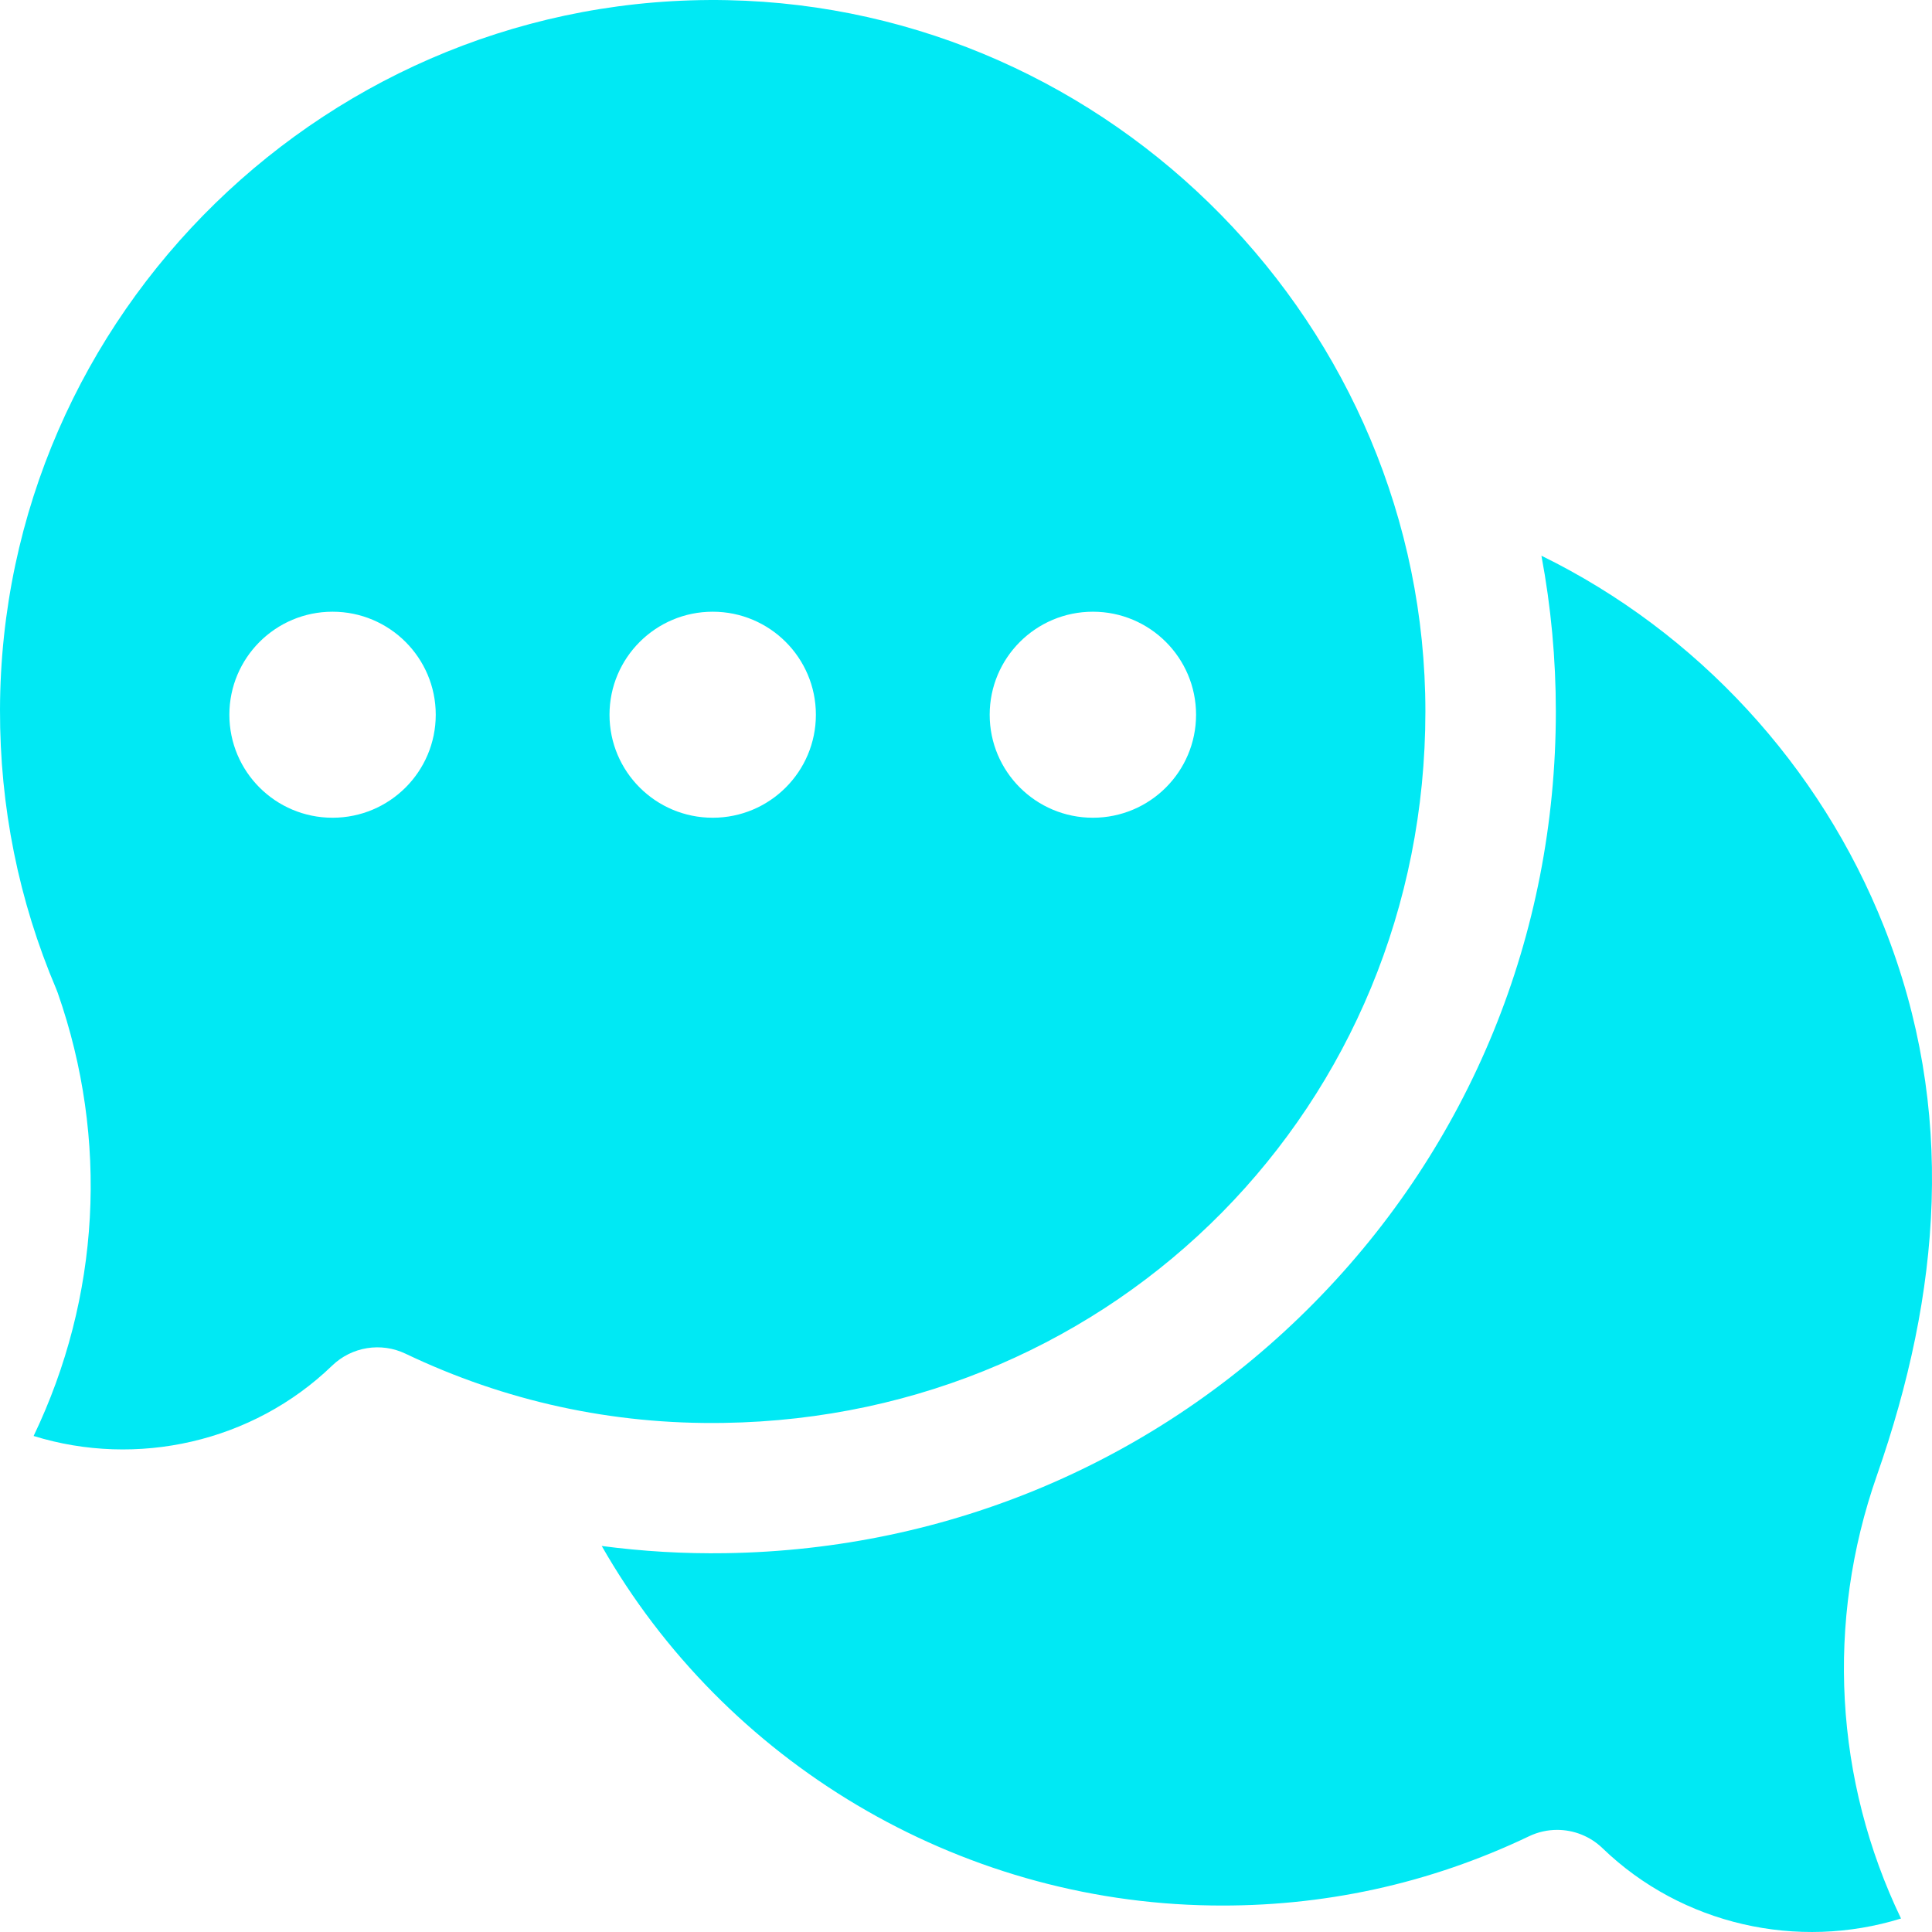 <svg width="50" height="50" viewBox="0 0 50 50" fill="none" xmlns="http://www.w3.org/2000/svg">
<g clip-path="url(#clip0_319_348)">
<path d="M40.3 47.357C40.728 47.357 41.151 47.521 41.473 47.831C43.53 49.818 46.531 50.479 49.198 49.651C47.481 46.075 47.244 41.978 48.574 38.184C50.225 33.464 50.639 28.733 48.76 23.988C47.109 19.82 43.923 16.357 39.892 14.382C40.14 15.704 40.265 17.052 40.265 18.413C40.265 24.192 38.043 29.628 34.008 33.718C29.973 37.809 24.563 40.11 18.776 40.196C17.701 40.213 16.631 40.149 15.573 40.01C18.753 45.584 24.751 49.215 31.342 49.313C34.225 49.358 36.994 48.754 39.572 47.522C39.804 47.411 40.053 47.357 40.3 47.357Z" fill="#00E9F4"/>
<path d="M18.824 0.004C8.558 -0.2 0.025 8.105 5.56637e-05 18.368C-0.006 20.875 0.483 23.307 1.455 25.594C1.469 25.628 1.482 25.661 1.494 25.695C2.824 29.489 2.587 33.586 0.87 37.163C3.538 37.99 6.538 37.329 8.595 35.343C9.102 34.853 9.86 34.73 10.496 35.034C13.074 36.265 15.843 36.871 18.726 36.825C28.911 36.673 36.889 28.586 36.889 18.413C36.889 8.462 28.785 0.204 18.824 0.004ZM8.606 21.163C7.131 21.163 5.936 19.97 5.936 18.497C5.936 17.025 7.131 15.831 8.606 15.831C10.081 15.831 11.277 17.025 11.277 18.497C11.277 19.97 10.081 21.163 8.606 21.163ZM18.445 21.163C16.97 21.163 15.774 19.97 15.774 18.497C15.774 17.025 16.97 15.831 18.445 15.831C19.92 15.831 21.115 17.025 21.115 18.497C21.115 19.97 19.92 21.163 18.445 21.163ZM28.284 21.163C26.809 21.163 25.613 19.97 25.613 18.497C25.613 17.025 26.809 15.831 28.284 15.831C29.758 15.831 30.954 17.025 30.954 18.497C30.954 19.97 29.758 21.163 28.284 21.163Z" fill="#00E9F4"/>
</g>
<defs>
<clipPath id="clip0_319_348">
<rect width="50" height="50" fill="white"/>
</clipPath>
</defs>
</svg>

